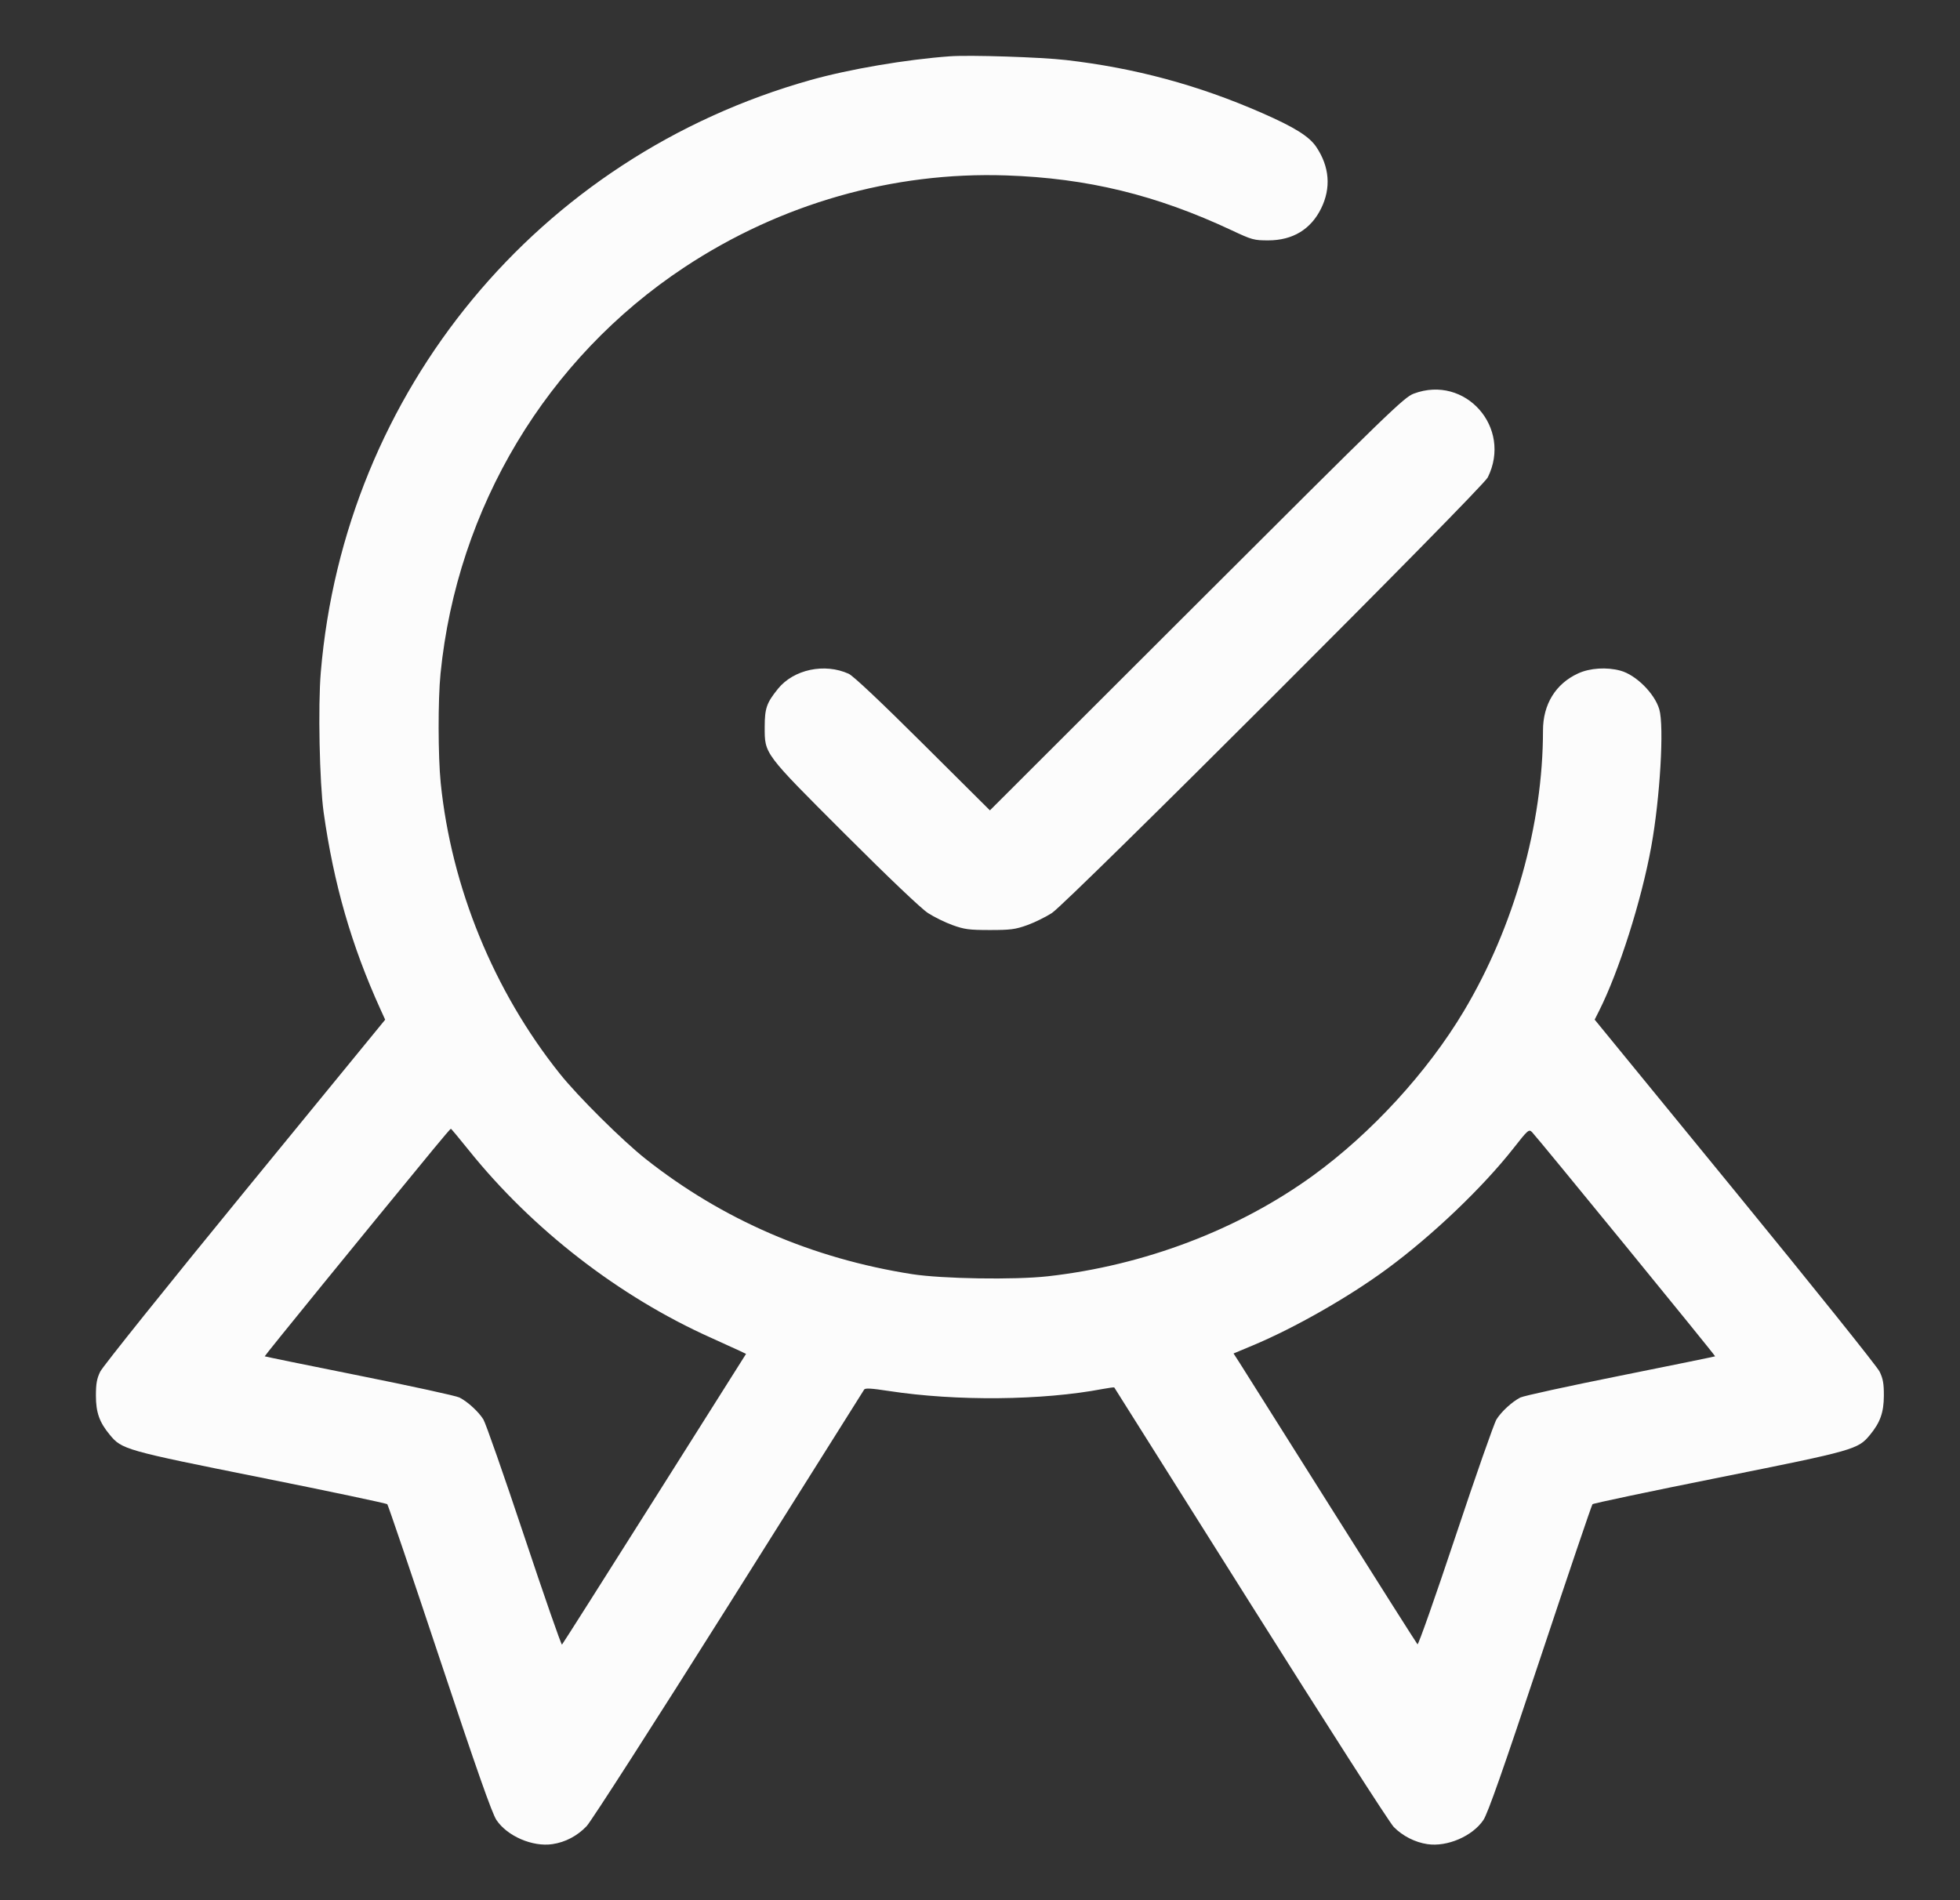 <svg width="33" height="32" viewBox="0 0 33 32" fill="none" xmlns="http://www.w3.org/2000/svg">
<rect x="0" y="0" width="33" height="32" fill="#333333" stroke="none"/>
<path fill-rule="evenodd" clip-rule="evenodd" d="M15.995 0.948C15.258 1.001 14.296 1.165 13.643 1.349C9.061 2.639 5.8 6.585 5.401 11.322C5.353 11.889 5.38 13.184 5.449 13.68C5.619 14.887 5.917 15.921 6.404 16.994L6.485 17.172L4.123 20.059C2.824 21.647 1.728 23.015 1.688 23.098C1.63 23.216 1.615 23.303 1.615 23.504C1.615 23.785 1.673 23.951 1.848 24.162C2.051 24.409 2.102 24.424 4.388 24.882C5.547 25.114 6.507 25.317 6.521 25.332C6.535 25.348 6.932 26.516 7.402 27.929C8.028 29.811 8.284 30.538 8.358 30.649C8.54 30.922 8.968 31.106 9.301 31.056C9.519 31.024 9.721 30.917 9.877 30.753C9.953 30.673 11.028 28.999 12.271 27.024C13.512 25.053 14.537 23.423 14.549 23.402C14.566 23.373 14.667 23.379 14.967 23.425C16.102 23.599 17.548 23.585 18.566 23.391C18.669 23.372 18.757 23.36 18.761 23.366C18.765 23.372 19.797 25.01 21.054 27.007C22.314 29.009 23.396 30.697 23.467 30.768C23.616 30.919 23.824 31.025 24.032 31.056C24.366 31.106 24.793 30.922 24.976 30.649C25.05 30.538 25.306 29.811 25.932 27.929C26.402 26.516 26.798 25.348 26.812 25.332C26.826 25.317 27.787 25.114 28.946 24.882C31.232 24.424 31.282 24.409 31.486 24.162C31.657 23.954 31.717 23.785 31.718 23.504C31.719 23.301 31.704 23.217 31.646 23.098C31.606 23.015 30.51 21.647 29.211 20.059L26.849 17.171L26.922 17.026C27.257 16.362 27.637 15.167 27.802 14.256C27.95 13.442 28.021 12.229 27.937 11.945C27.858 11.677 27.543 11.364 27.282 11.294C27.051 11.231 26.768 11.25 26.572 11.34C26.193 11.513 25.979 11.86 25.979 12.301C25.979 13.883 25.492 15.611 24.645 17.03C24.033 18.055 23.088 19.085 22.107 19.797C20.848 20.71 19.265 21.311 17.643 21.493C17.081 21.556 15.863 21.536 15.355 21.457C13.673 21.193 12.162 20.539 10.868 19.515C10.477 19.205 9.728 18.462 9.424 18.08C8.313 16.689 7.599 14.943 7.42 13.184C7.375 12.739 7.373 11.784 7.417 11.344C7.697 8.547 9.205 6.034 11.523 4.501C13.141 3.431 15.034 2.89 16.939 2.954C18.308 3 19.469 3.283 20.739 3.879C21.08 4.039 21.112 4.048 21.355 4.048C21.766 4.047 22.071 3.862 22.244 3.509C22.413 3.165 22.385 2.808 22.163 2.476C22.044 2.298 21.799 2.144 21.244 1.901C20.176 1.433 19.109 1.145 17.947 1.011C17.518 0.962 16.332 0.924 15.995 0.948ZM23.803 6.629C23.639 6.691 23.39 6.932 20.147 10.171L16.667 13.647L15.539 12.525C14.824 11.813 14.366 11.382 14.29 11.347C13.883 11.162 13.364 11.273 13.099 11.599C12.907 11.837 12.876 11.926 12.875 12.24C12.875 12.702 12.852 12.672 14.232 14.051C14.962 14.781 15.509 15.301 15.624 15.376C15.727 15.443 15.915 15.535 16.04 15.58C16.238 15.651 16.318 15.662 16.667 15.662C17.015 15.662 17.096 15.651 17.294 15.58C17.419 15.535 17.606 15.443 17.71 15.376C17.977 15.203 24.955 8.227 25.049 8.04C25.465 7.202 24.672 6.304 23.803 6.629ZM7.31 19.336C6.112 20.792 4.45 22.834 4.457 22.841C4.461 22.845 5.179 22.992 6.052 23.167C6.925 23.342 7.683 23.507 7.736 23.535C7.876 23.607 8.055 23.771 8.138 23.903C8.177 23.965 8.486 24.849 8.825 25.866C9.164 26.884 9.451 27.707 9.462 27.696C9.474 27.685 10.175 26.579 11.022 25.238L12.561 22.8L12.446 22.745C12.383 22.715 12.17 22.618 11.974 22.53C10.426 21.837 8.963 20.704 7.891 19.368C7.732 19.17 7.597 19.008 7.591 19.008C7.585 19.008 7.458 19.156 7.31 19.336ZM25.483 19.336C24.962 19.999 24.118 20.805 23.355 21.367C22.711 21.842 21.799 22.362 21.094 22.657L20.769 22.793L20.874 22.956C20.931 23.047 21.622 24.143 22.409 25.392C23.196 26.642 23.852 27.676 23.866 27.691C23.88 27.706 24.169 26.885 24.508 25.867C24.847 24.849 25.157 23.965 25.196 23.903C25.279 23.771 25.457 23.607 25.597 23.535C25.651 23.507 26.409 23.342 27.282 23.167C28.154 22.992 28.872 22.845 28.877 22.841C28.886 22.831 25.885 19.157 25.794 19.065C25.742 19.013 25.725 19.027 25.483 19.336Z" fill="#FCFCFC"/>
</svg>
